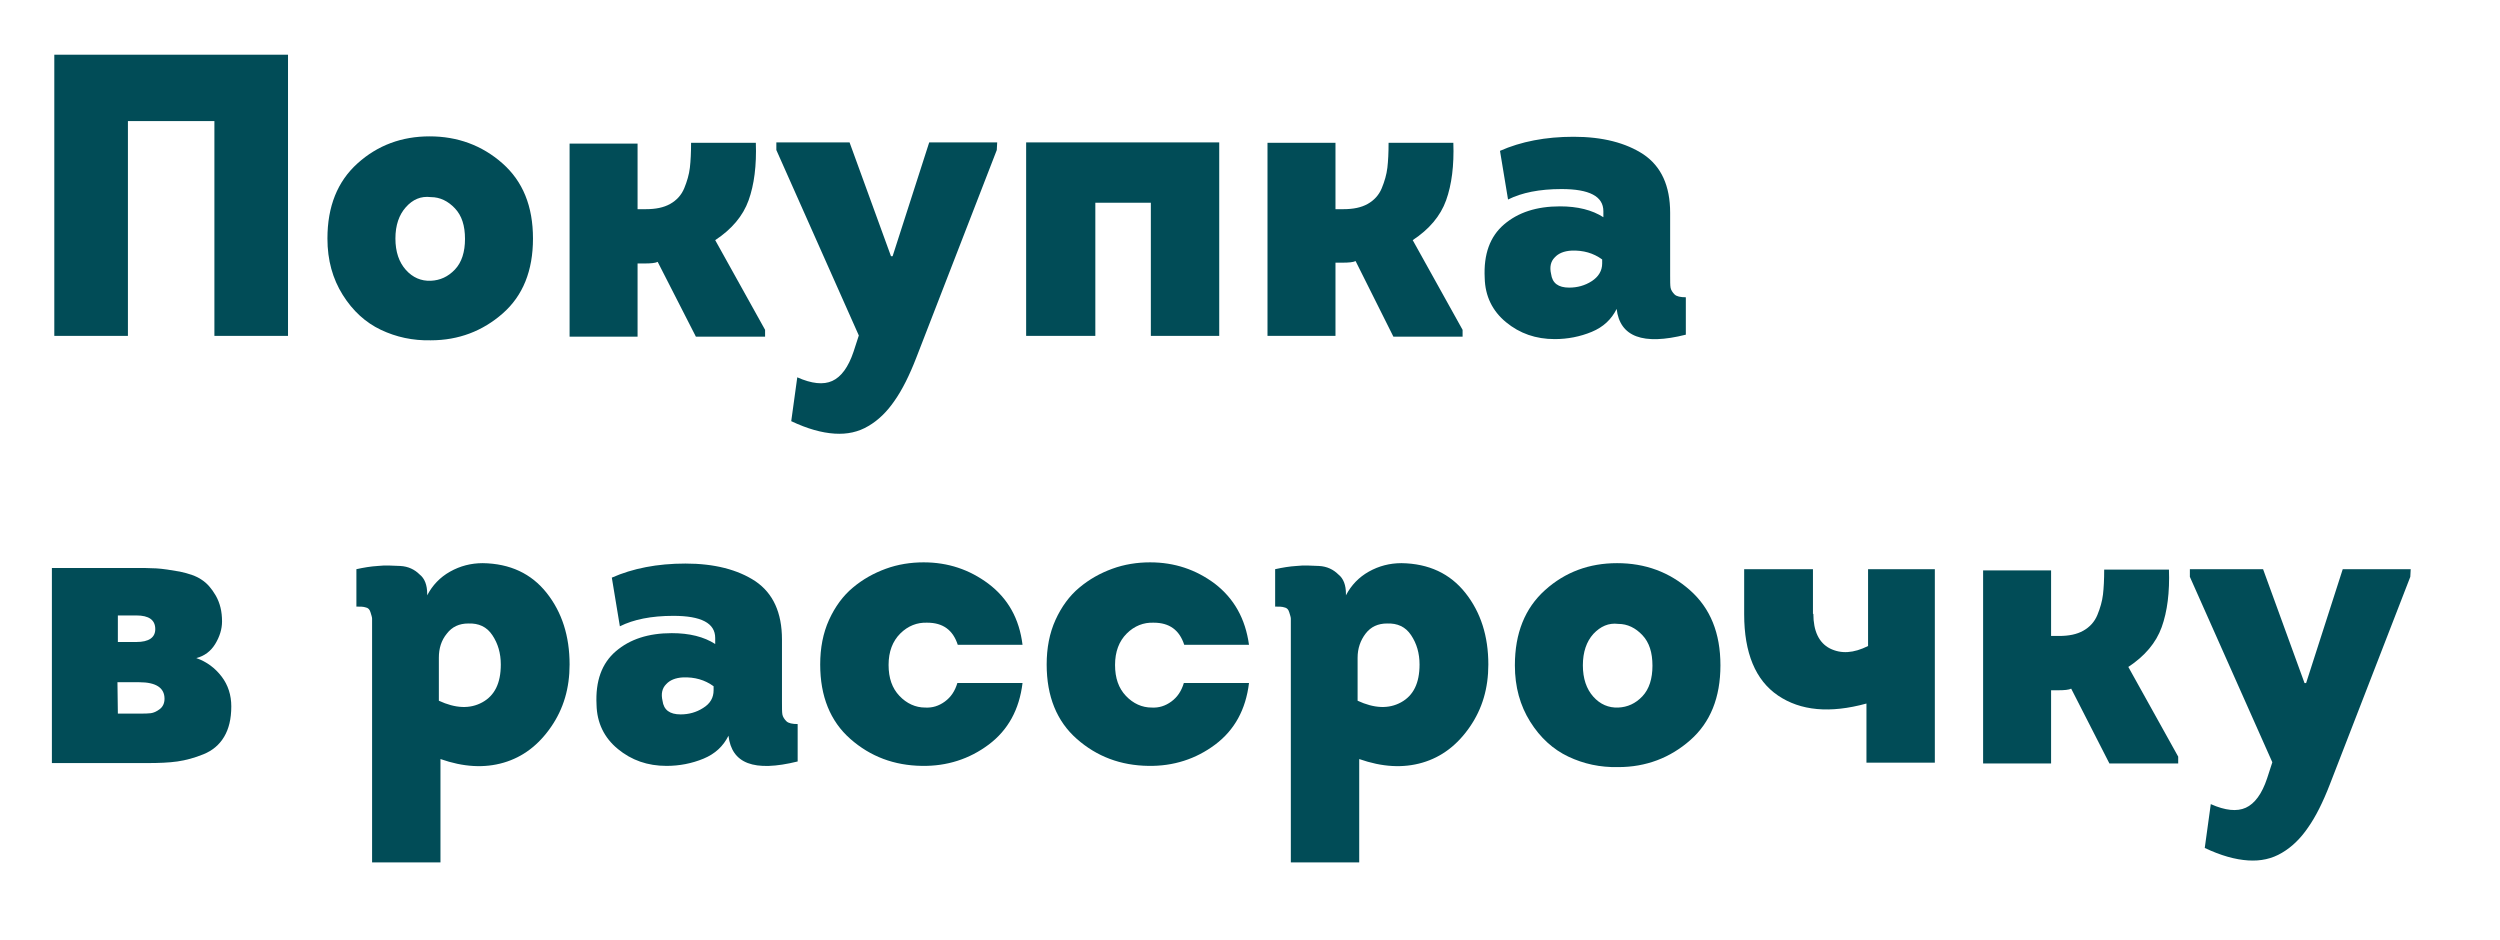 <?xml version="1.0" encoding="UTF-8"?> <!-- Generator: Adobe Illustrator 25.4.0, SVG Export Plug-In . SVG Version: 6.00 Build 0) --> <svg xmlns="http://www.w3.org/2000/svg" xmlns:xlink="http://www.w3.org/1999/xlink" id="Layer_1" x="0px" y="0px" viewBox="0 0 621.5 233.8" style="enable-background:new 0 0 621.5 233.8;" xml:space="preserve"> <style type="text/css"> .st0{fill:#014C57;} </style> <g> <path class="st0" d="M13.5,13.6h58.1v69.9H53.3V30.1H31.8v53.4H13.5V13.6z"></path> <path class="st0" d="M124.9,40.6c5.1,4.5,7.6,10.7,7.6,18.7S130,73.5,125,77.9s-11,6.7-17.9,6.7c-4.5,0.1-8.6-0.8-12.4-2.6 c-3.8-1.8-7-4.7-9.5-8.7s-3.8-8.6-3.8-14c0-8,2.5-14.2,7.5-18.7s11-6.7,17.9-6.7S119.8,36.1,124.9,40.6z M100.9,51.5 c-1.7,1.9-2.6,4.5-2.6,7.8s0.9,5.9,2.6,7.8s3.8,2.8,6.2,2.7c2.3-0.1,4.3-1,6-2.8s2.5-4.4,2.5-7.6c0-3.3-0.8-5.8-2.5-7.6 s-3.7-2.8-6-2.8C104.6,48.7,102.6,49.6,100.9,51.5z"></path> <path class="st0" d="M158.6,52h2c2.4,0,4.4-0.4,6-1.3c1.6-0.9,2.8-2.2,3.5-3.9s1.2-3.4,1.4-5.1c0.2-1.7,0.3-3.8,0.3-6.2h16.1 c0.2,5.6-0.4,10.4-1.8,14.3c-1.4,3.9-4.2,7.2-8.3,9.9L190.2,82v1.7H173l-9.5-18.6c-0.6,0.3-1.7,0.4-3.3,0.4h-1.7v18.2h-16.9v-48 h16.9V52H158.6z"></path> <path class="st0" d="M247.8,37.3l-20,51.6c-1.7,4.4-3.5,8-5.4,10.7c-1.9,2.8-4.1,4.9-6.5,6.3c-2.5,1.5-5.3,2.1-8.4,1.9 c-3.2-0.2-6.8-1.2-10.8-3.1l1.5-10.9c3.6,1.6,6.5,1.9,8.7,0.9s4-3.4,5.3-7.3l1.3-4L193,37.3v-1.9h18.2l10.3,28.3h0.4l9.1-28.3h16.9 L247.8,37.3L247.8,37.3z"></path> <path class="st0" d="M303.1,35.4v48.1h-17V50.4h-13.8v33.1h-17.2V35.4H303.1z"></path> <path class="st0" d="M332,52h2c2.4,0,4.4-0.4,6-1.3s2.8-2.2,3.5-3.9s1.2-3.4,1.4-5.1c0.2-1.7,0.3-3.8,0.3-6.2h16.1 c0.2,5.6-0.4,10.4-1.8,14.3s-4.2,7.2-8.3,9.9L363.6,82v1.7h-17.2L337,64.9c-0.6,0.3-1.7,0.4-3.3,0.4H332v18.2h-16.9v-48H332V52z"></path> <path class="st0" d="M401.9,76.8c-1.3,2.6-3.3,4.5-6.2,5.7c-2.9,1.2-6,1.8-9.2,1.8c-4.7,0-8.7-1.4-12.1-4.2 c-3.4-2.8-5.2-6.5-5.3-11c-0.3-5.9,1.3-10.3,4.8-13.3s8.1-4.5,13.9-4.5c4.4,0,8,0.9,10.8,2.7v-1.5c0-3.7-3.5-5.5-10.4-5.5 c-5.5,0-9.9,0.9-13.3,2.6l-2-12.1c5.2-2.3,11.3-3.5,18.3-3.5c7.2,0,13,1.5,17.4,4.4c4.4,3,6.6,7.8,6.6,14.5v15.5 c0,1.5,0,2.5,0.1,3.1s0.5,1.2,1,1.7s1.5,0.7,2.8,0.7v9.3C408.4,85.9,402.7,83.7,401.9,76.8z M398.3,65.5v-1 c-2.2-1.6-4.7-2.3-7.6-2.2c-1.9,0.1-3.3,0.7-4.2,1.7c-1,1-1.3,2.4-0.9,4.1c0.3,2.3,1.8,3.4,4.5,3.4c2,0,3.9-0.5,5.6-1.6 S398.3,67.3,398.3,65.5z"></path> <path class="st0" d="M55.2,154.5c0,1.9-0.6,3.8-1.7,5.6s-2.7,3-4.7,3.5c2.6,0.9,4.7,2.5,6.3,4.6c1.6,2.1,2.4,4.6,2.4,7.4 c0,3.1-0.6,5.6-1.8,7.6s-2.9,3.4-5.1,4.3c-2.2,0.9-4.4,1.5-6.5,1.8s-4.6,0.4-7.5,0.4H12.9v-48.5h20c2.4,0,4.4,0,6,0.1 c1.6,0.1,3.5,0.4,5.8,0.8c2.3,0.5,4.1,1.1,5.4,2c1.4,0.9,2.5,2.2,3.5,3.9C54.7,149.9,55.2,152,55.2,154.5z M29.3,159.6h4.6 c3.1,0,4.7-1.1,4.7-3.2c0-2.3-1.6-3.4-4.7-3.4h-4.6V159.6z M29.3,177.4h5.4c1.2,0,2.1,0,2.8-0.1c0.7-0.1,1.4-0.4,2.2-1 c0.8-0.6,1.2-1.5,1.2-2.6c0-2.7-2.1-4.1-6.3-4.1h-5.4L29.3,177.4L29.3,177.4z"></path> <path class="st0" d="M106.2,147.6v0.4c1.3-2.5,3.2-4.5,5.7-5.9c2.5-1.4,5.2-2.1,8.1-2.1c6.8,0.1,12.1,2.6,15.9,7.4 c3.8,4.8,5.7,10.7,5.7,17.8c0,5.9-1.5,11-4.6,15.5s-7,7.5-11.8,8.9c-4.8,1.4-10,1.1-15.7-0.9v25.7h-17v-58c0-1.3,0-2.2,0-2.6 c0-0.4-0.2-0.9-0.4-1.6s-0.6-1.1-1.2-1.2c-0.6-0.2-1.3-0.2-2.3-0.2v-9.3c1.8-0.4,3.6-0.7,5.3-0.8c1.8-0.2,3.6-0.1,5.6,0 c2,0.1,3.6,0.9,4.8,2.1C105.6,143.8,106.2,145.5,106.2,147.6z M109.1,163.5v10.7c4.1,1.9,7.7,2.1,10.8,0.4s4.6-4.8,4.6-9.4 c0-2.8-0.7-5.2-2.1-7.3c-1.4-2.1-3.4-3-6-2.9c-2.2,0-4,0.8-5.3,2.5C109.7,159.2,109.1,161.2,109.1,163.5z"></path> <path class="st0" d="M181.1,182.9c-1.3,2.6-3.3,4.5-6.2,5.7s-6,1.8-9.2,1.8c-4.7,0-8.7-1.4-12.1-4.2c-3.4-2.8-5.2-6.5-5.3-11 c-0.3-5.9,1.3-10.3,4.8-13.3s8.1-4.5,13.9-4.5c4.4,0,8,0.9,10.8,2.7v-1.5c0-3.7-3.5-5.5-10.4-5.5c-5.5,0-9.9,0.9-13.3,2.6l-2-12.1 c5.2-2.3,11.3-3.5,18.3-3.5c7.2,0,13,1.5,17.4,4.4c4.4,3,6.6,7.8,6.6,14.5v15.5c0,1.5,0,2.5,0.1,3.1c0.1,0.6,0.5,1.2,1,1.7 s1.5,0.7,2.8,0.7v9.3C187.4,192,181.9,189.8,181.1,182.9z M177.4,171.6v-1c-2.2-1.6-4.7-2.3-7.6-2.2c-1.9,0.1-3.3,0.7-4.2,1.7 c-1,1-1.3,2.4-0.9,4.1c0.3,2.3,1.8,3.4,4.5,3.4c2,0,3.9-0.5,5.6-1.6C176.6,174.9,177.4,173.4,177.4,171.6z"></path> <path class="st0" d="M254.2,160.3h-16.1c-1.2-3.7-3.7-5.5-7.6-5.5c-2.5-0.1-4.8,0.8-6.7,2.7c-1.9,1.9-2.9,4.5-2.9,7.8 c0,3.3,0.9,5.8,2.7,7.7c1.8,1.9,4,2.9,6.4,2.9c1.8,0.1,3.4-0.4,4.9-1.5c1.5-1.1,2.5-2.6,3.1-4.6h16.2c-0.8,6.6-3.6,11.7-8.4,15.3 c-4.8,3.6-10.4,5.4-16.6,5.3c-6.9-0.1-12.8-2.3-17.8-6.7c-5-4.4-7.5-10.6-7.5-18.5c0-4.1,0.7-7.8,2.2-11.1s3.5-6,5.9-8 c2.5-2.1,5.2-3.6,8.2-4.7s6.2-1.6,9.4-1.6c6.1,0,11.4,1.8,16.1,5.3C250.6,148.8,253.4,153.8,254.2,160.3z"></path> <path class="st0" d="M310.5,160.3h-16.1c-1.2-3.7-3.7-5.5-7.6-5.5c-2.5-0.1-4.8,0.8-6.7,2.7c-1.9,1.9-2.9,4.5-2.9,7.8 c0,3.3,0.9,5.8,2.7,7.7c1.8,1.9,4,2.9,6.4,2.9c1.8,0.1,3.4-0.4,4.9-1.5c1.5-1.1,2.5-2.6,3.1-4.6h16.2c-0.8,6.6-3.6,11.7-8.4,15.3 c-4.8,3.6-10.4,5.4-16.6,5.3c-6.9-0.1-12.8-2.3-17.8-6.7c-5-4.4-7.5-10.6-7.5-18.5c0-4.1,0.7-7.8,2.2-11.1s3.5-6,5.9-8 c2.5-2.1,5.2-3.6,8.2-4.7s6.2-1.6,9.4-1.6c6.1,0,11.4,1.8,16.1,5.3C306.8,148.8,309.6,153.8,310.5,160.3z"></path> <path class="st0" d="M334.6,147.6v0.4c1.3-2.5,3.2-4.5,5.7-5.9c2.5-1.4,5.2-2.1,8.1-2.1c6.8,0.1,12.1,2.6,15.9,7.4 c3.8,4.8,5.7,10.7,5.7,17.8c0,5.9-1.5,11-4.6,15.5s-7,7.5-11.8,8.9c-4.8,1.4-10,1.1-15.7-0.9v25.7h-17v-58c0-1.3,0-2.2,0-2.6 c0-0.4-0.2-0.9-0.4-1.6s-0.6-1.1-1.2-1.2c-0.6-0.2-1.3-0.2-2.3-0.2v-9.3c1.8-0.4,3.6-0.7,5.3-0.8c1.8-0.2,3.6-0.1,5.6,0 c2,0.1,3.6,0.9,4.8,2.1C334,143.8,334.6,145.5,334.6,147.6z M337.5,163.5v10.7c4.1,1.9,7.7,2.1,10.8,0.4s4.6-4.8,4.6-9.4 c0-2.8-0.7-5.2-2.1-7.3c-1.4-2.1-3.4-3-6-2.9c-2.2,0-4,0.8-5.3,2.5C338.2,159.2,337.5,161.2,337.5,163.5z"></path> <path class="st0" d="M420.1,146.7c5.1,4.5,7.6,10.7,7.6,18.7s-2.5,14.2-7.5,18.6c-5,4.4-11,6.7-17.9,6.7c-4.5,0.1-8.6-0.8-12.4-2.6 c-3.8-1.8-7-4.7-9.5-8.7s-3.8-8.6-3.8-14c0-8,2.5-14.2,7.5-18.7s11-6.7,17.9-6.7C409,140,415,142.2,420.1,146.7z M396.1,157.6 c-1.7,1.9-2.6,4.5-2.6,7.8s0.9,5.9,2.6,7.8c1.7,1.9,3.8,2.8,6.2,2.7c2.3-0.1,4.3-1,6-2.8s2.5-4.4,2.5-7.6c0-3.3-0.8-5.8-2.5-7.6 c-1.7-1.8-3.7-2.8-6-2.8C399.9,154.8,397.9,155.7,396.1,157.6z"></path> <path class="st0" d="M450.8,152.6c0,4.3,1.4,7.2,4.1,8.6c2.8,1.4,5.9,1.2,9.5-0.6v-19.1H481v48.1h-17v-14.7c-9.1,2.5-16.4,1.8-22-2 s-8.4-10.6-8.4-20.2v-11.2h17.1v11.1H450.8z"></path> <path class="st0" d="M509.9,158.1h2c2.4,0,4.4-0.4,6-1.3c1.6-0.9,2.8-2.2,3.5-3.9s1.2-3.4,1.4-5.1s0.3-3.8,0.3-6.2h16.1 c0.2,5.6-0.4,10.4-1.8,14.3c-1.4,3.9-4.2,7.2-8.3,9.9l12.4,22.3v1.7h-17.1l-9.5-18.6c-0.6,0.3-1.7,0.4-3.3,0.4h-1.7v18.2H493v-48 h16.9V158.1z"></path> <path class="st0" d="M599.2,143.4l-20,51.6c-1.7,4.4-3.5,8-5.4,10.7c-1.9,2.8-4.1,4.9-6.5,6.3c-2.5,1.5-5.3,2.1-8.4,1.9 c-3.2-0.2-6.8-1.2-10.8-3.1l1.5-10.9c3.6,1.6,6.5,1.9,8.7,0.9s4-3.4,5.3-7.3l1.3-4l-20.5-46.1v-1.9h18.2l10.3,28.3h0.4l9.1-28.3 h16.9L599.2,143.4L599.2,143.4z"></path> </g> </svg> 